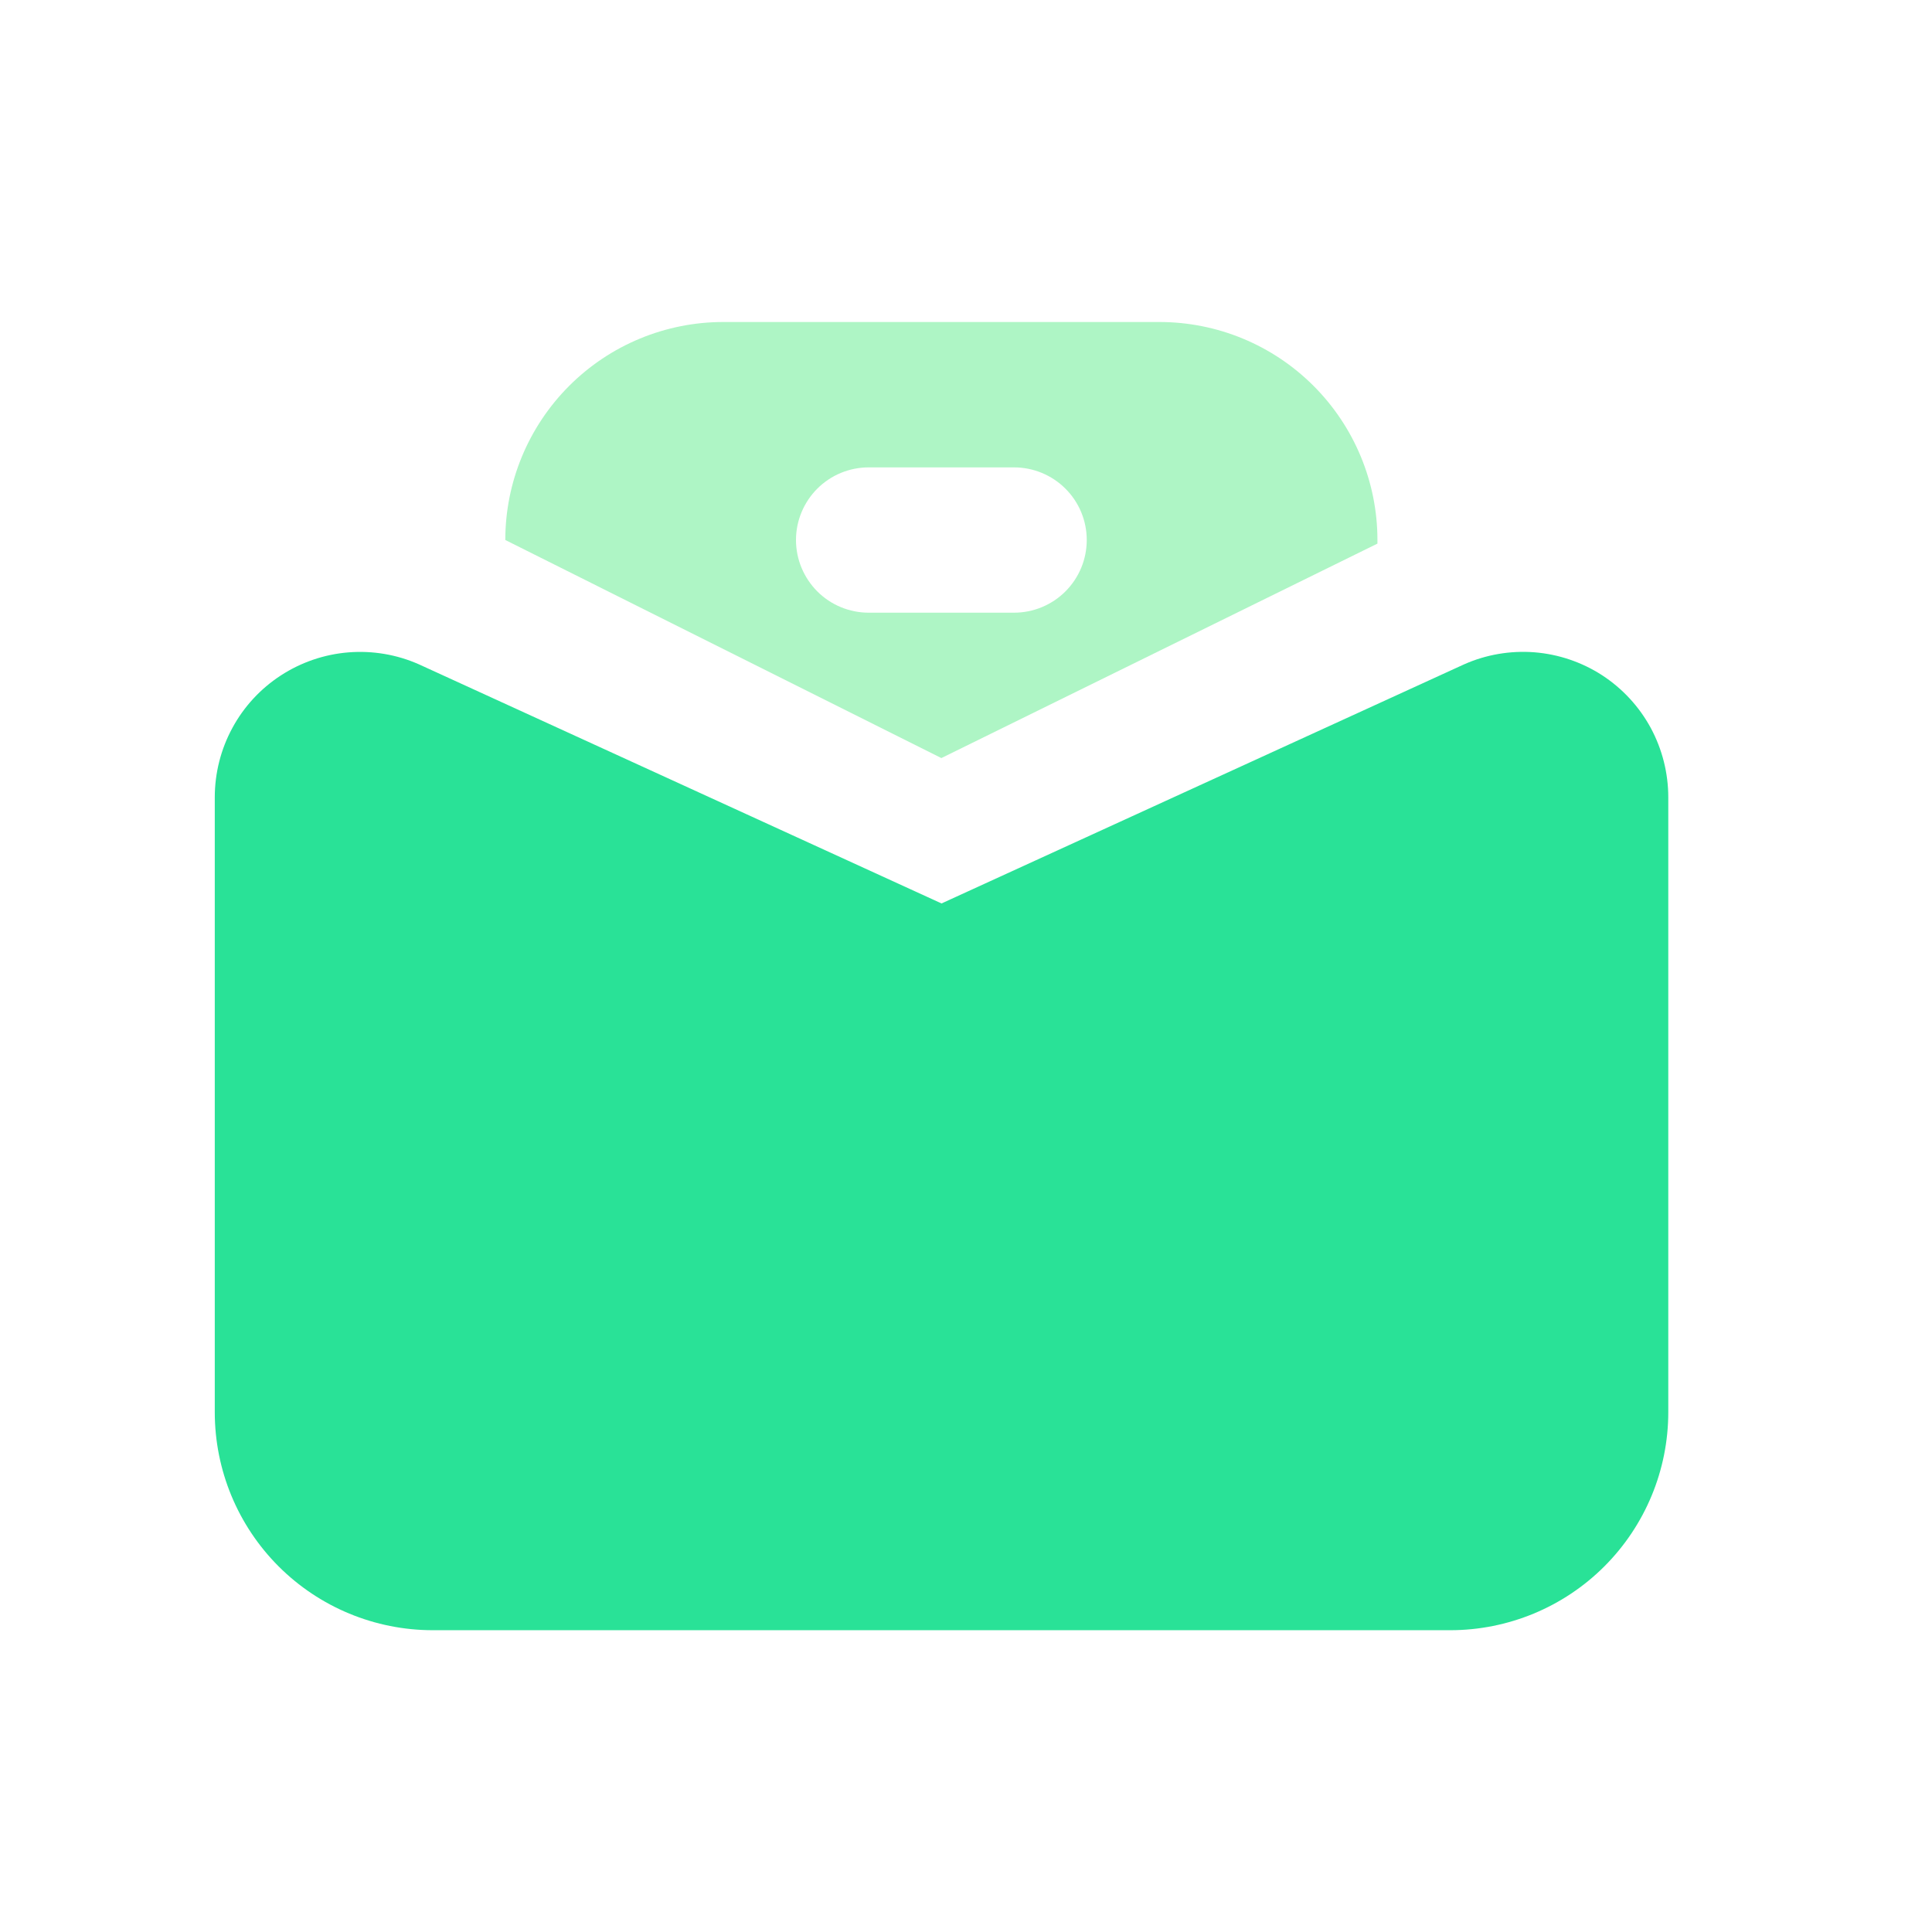 <svg width="24" height="24" viewBox="0 0 24 24" fill="none" xmlns="http://www.w3.org/2000/svg">
<path d="M19.902 8.388C19.65 8.225 19.361 8.127 19.061 8.103C18.762 8.08 18.461 8.131 18.187 8.253L11.696 11.223L5.205 8.253C4.93 8.131 4.629 8.08 4.329 8.104C4.029 8.128 3.74 8.227 3.488 8.391C3.236 8.555 3.029 8.779 2.886 9.044C2.743 9.308 2.668 9.604 2.668 9.905V17.543C2.668 18.261 2.953 18.95 3.461 19.458C3.969 19.966 4.658 20.251 5.376 20.251H18.015C18.733 20.251 19.422 19.966 19.93 19.458C20.438 18.95 20.724 18.261 20.724 17.543V9.905C20.724 9.604 20.649 9.307 20.506 9.042C20.362 8.777 20.155 8.553 19.902 8.388Z" fill="#29E297"/>
<path d="M14.402 4H8.986C8.267 4 7.579 4.285 7.071 4.793C6.563 5.301 6.277 5.99 6.277 6.708L11.694 9.417L17.111 6.753V6.708C17.111 5.99 16.825 5.301 16.317 4.793C15.809 4.285 15.121 4 14.402 4ZM12.597 7.611H10.791C10.552 7.611 10.322 7.516 10.153 7.347C9.984 7.177 9.888 6.948 9.888 6.708C9.888 6.469 9.984 6.239 10.153 6.07C10.322 5.901 10.552 5.806 10.791 5.806H12.597C12.836 5.806 13.066 5.901 13.235 6.07C13.405 6.239 13.5 6.469 13.5 6.708C13.5 6.948 13.405 7.177 13.235 7.347C13.066 7.516 12.836 7.611 12.597 7.611Z" fill="#AEF5C5"/>
</svg>
